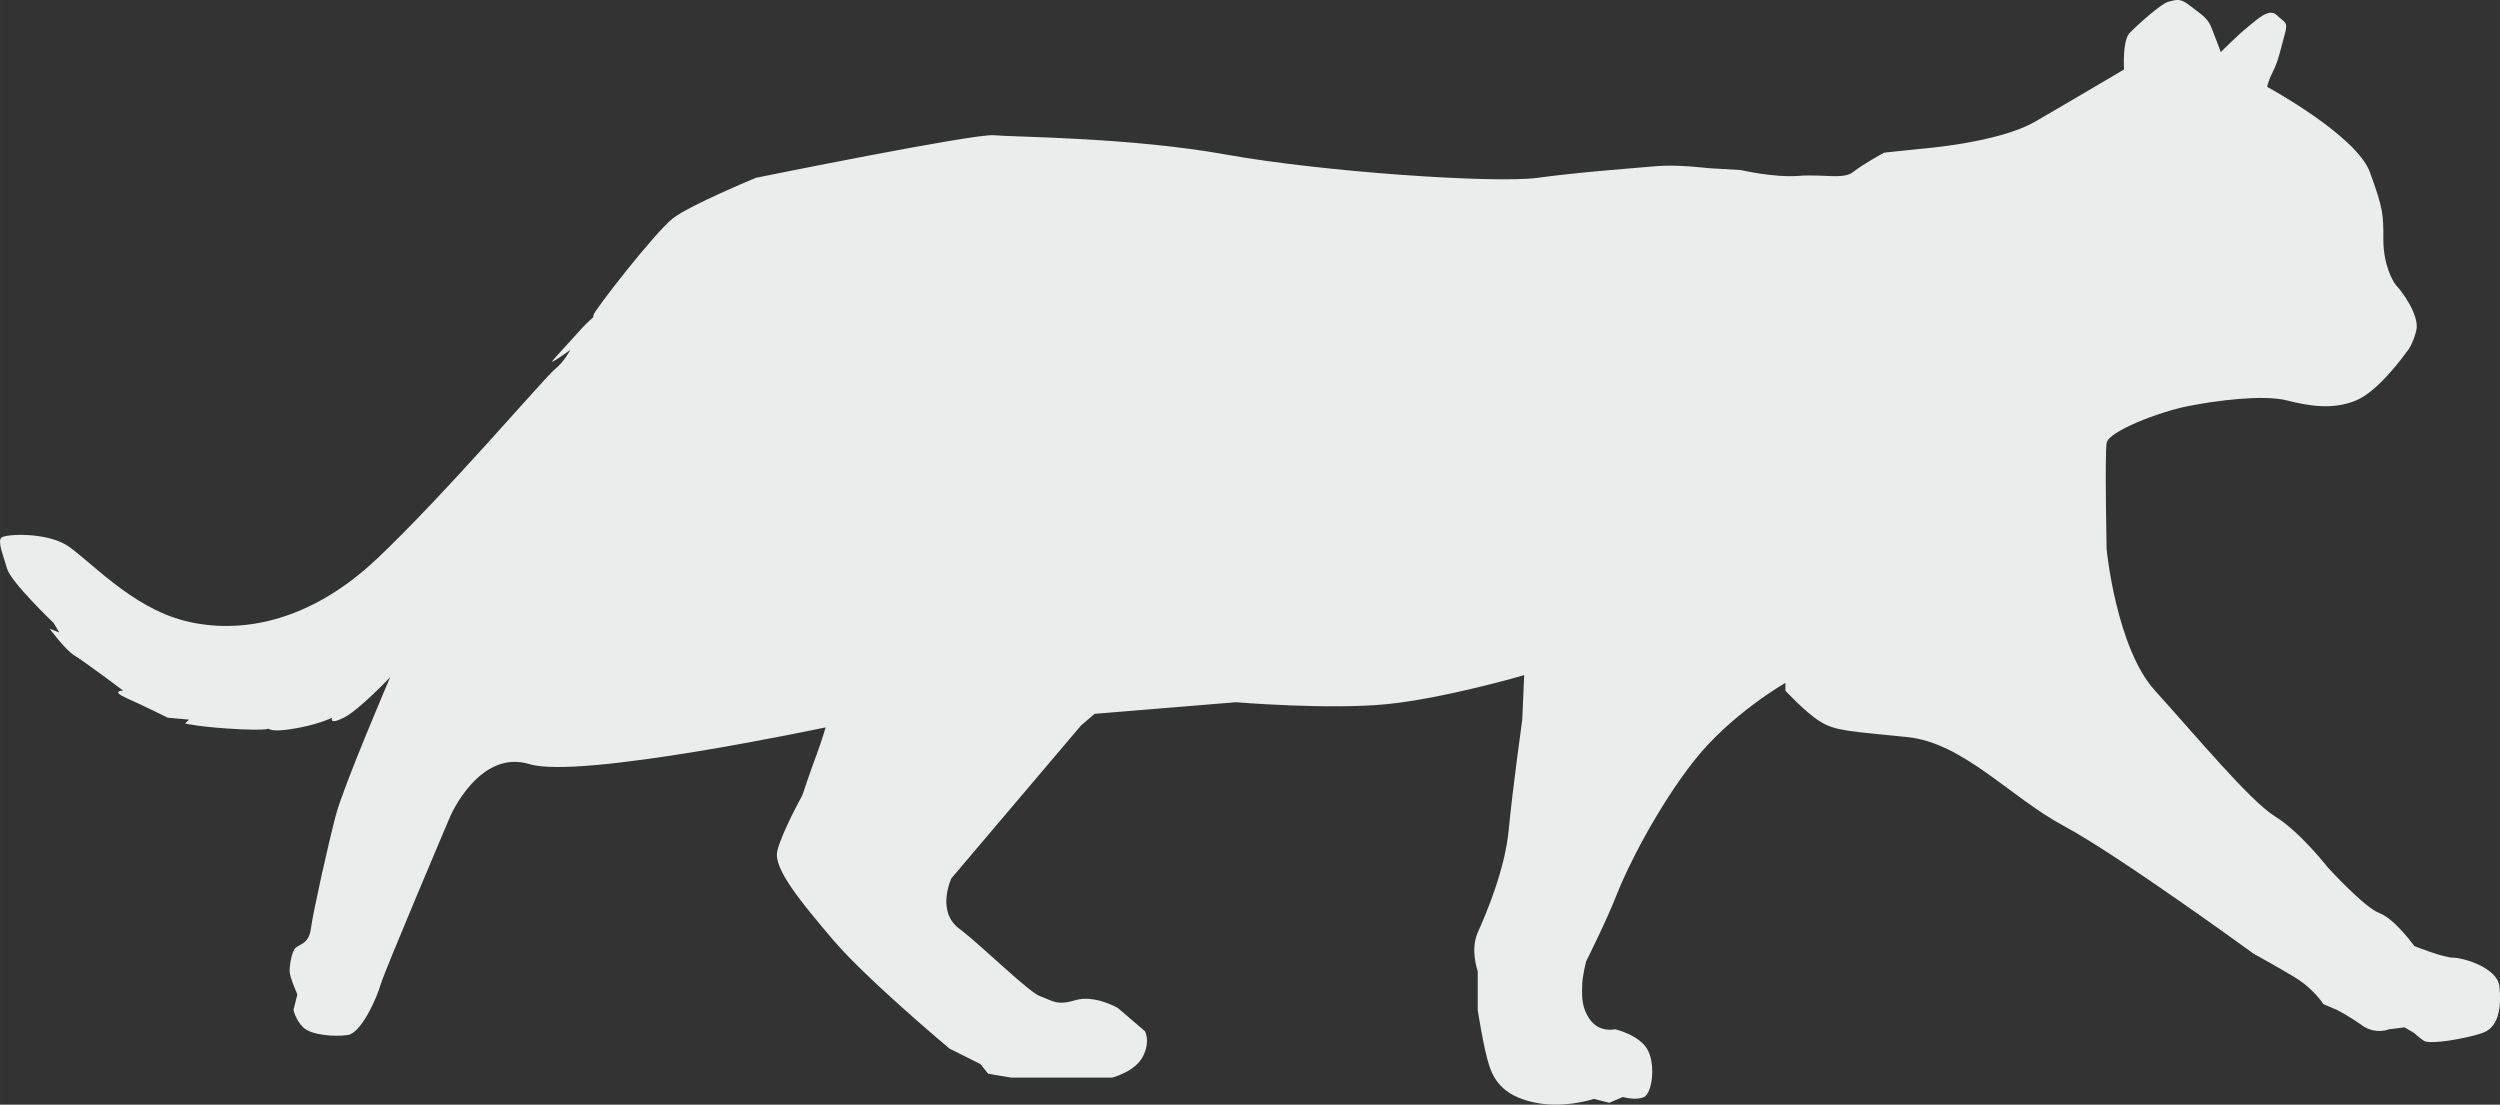 <?xml version="1.0" encoding="UTF-8"?> <!-- Creator: CorelDRAW X8 --> <svg xmlns="http://www.w3.org/2000/svg" xmlns:xlink="http://www.w3.org/1999/xlink" xml:space="preserve" width="205.877mm" height="90.968mm" style="shape-rendering:geometricPrecision; text-rendering:geometricPrecision; image-rendering:optimizeQuality; fill-rule:evenodd; clip-rule:evenodd" viewBox="0 0 730906 322957"><rect x="0" y="0" width="730906" height="322957" fill="#333333" stroke="none"/> <defs> <style type="text/css"> <![CDATA[ .fil0 {fill:#EBECEC;fill-rule:nonzero} ]]> </style> </defs> <g id="Слой_x0020_1">  <path class="fil0" d="M662857 25400c0,0 26024,14143 29987,24888 3963,10753 3963,12452 3963,19806 0,7353 2818,12444 3954,13580 1136,1127 6790,8481 5663,13007 -1136,4527 -2836,6227 -2836,6227 0,0 -7917,11316 -14707,14143 -6790,2827 -13580,1691 -20370,0 -6781,-1700 -20361,0 -28851,1691 -8481,1700 -23197,7362 -23760,10753 -564,3399 0,31114 0,31114 0,0 2827,28859 14143,41303 11317,12444 27724,32242 35078,36768 7353,4527 15270,14716 15270,14716 0,0 10753,11880 15280,13571 4526,1700 10180,9617 10180,9617 0,0 8490,3400 11317,3400 2827,0 13016,2827 13580,8480 76,769 132,1548 158,2325l0 1942c-158,4222 -1429,8044 -5249,9314 -5090,1699 -15279,3399 -16979,2262 -1691,-1127 -2827,-2262 -2827,-2262l-2827 -1691 -4526 563c0,0 -3963,1691 -7917,-1136 -3963,-2827 -7363,-4527 -7363,-4527l-3954 -1691c0,0 -2827,-4526 -8490,-7925 -5653,-3391 -11880,-6790 -11880,-6790 0,0 -39604,-28851 -55438,-37332 -15843,-8490 -29414,-24333 -45830,-26024 -16407,-1699 -20934,-1699 -25460,-4526 -4518,-2836 -10181,-9054 -10181,-9054l0 -2263c0,0 -15843,9053 -26587,22624 -10744,13580 -19807,31687 -22633,39040 -2827,7354 -9054,19798 -9054,19798 0,0 -1127,4527 -1127,6790 0,2263 -573,6226 2263,10189 2827,3955 7354,2827 7354,2827 0,0 7354,1691 9617,6218 2263,4526 1136,12452 -1127,13579 -2264,1137 -6227,0 -6227,0l-3963 1700 -4526 -1136c0,0 -8481,2836 -16971,1136 -8481,-1700 -11880,-5654 -13571,-10753 -1700,-5090 -3399,-16407 -3399,-16407l0 -11307c0,0 -2263,-6227 0,-11317 2263,-5090 7926,-18106 9053,-29986 1127,-11881 3963,-32251 3963,-32251l563 -13007c0,0 -23196,6790 -40167,8481 -16979,1699 -44130,-564 -44130,-564l-41302 3399 -3956 3391 -37907 44694c0,0 -4528,9617 2267,14707 6787,5090 20362,18670 23762,19806 3393,1127 4519,2827 10180,1127 5654,-1699 12448,2264 12448,2264l7921 6790c0,0 1697,2826 -570,7353 -2261,4527 -9047,6227 -9047,6227l-29423 0 -6787 -1136 -2267 -2827 -9048 -4527c0,0 -24325,-20370 -33942,-31678 -9617,-11316 -17538,-20933 -16412,-26023 1134,-5091 7358,-16407 7358,-16407 0,0 2260,-6790 3957,-11317 1696,-4527 2831,-8490 2831,-8490 0,0 -71850,15280 -86559,10754 -14709,-4527 -23195,15270 -23195,15270 0,0 -19235,45267 -20366,49221 -1133,3963 -5658,14144 -9619,14707 -3959,572 -10748,0 -13011,-2254 -2264,-2264 -2829,-5100 -2829,-5100l1131 -4526c0,0 -2262,-5090 -2262,-6781 0,-1700 565,-5663 1696,-6790 1132,-1136 3960,-1136 4527,-5663 565,-4527 5092,-24888 7354,-33377 2263,-8481 15841,-40168 15841,-40168 0,0 -9052,9617 -13578,11881 -4525,2263 -3394,0 -3394,0 0,0 -4525,2263 -12446,3399 -7921,1127 -6224,-1136 -6224,-1136 0,0 3960,1700 -7920,1136 -11881,-573 -16406,-1700 -16406,-1700l1131 -1136 -6223 -563c0,0 -6789,-3391 -11881,-5654 -5091,-2264 -1132,-2264 -1132,-2264 0,0 -11314,-8489 -14143,-10189 -2828,-1691 -7355,-7917 -7355,-7917l2830 1136 -1698 -2836c0,0 -12446,-11880 -13578,-15834 -1131,-3963 -2829,-7927 -1696,-9054 1131,-1136 13011,-1699 19235,2264 6222,3954 18669,18097 34510,22061 15841,3962 36206,563 56007,-18107 19802,-18662 49220,-53175 52050,-55438 2828,-2263 4523,-5654 4523,-5654 0,0 -3958,2827 -5090,3391 -1131,563 2828,-3391 7357,-8490 4527,-5090 4527,-3954 4527,-5090 0,-1128 18101,-24324 23192,-28288 5090,-3954 24325,-11880 24325,-11880 0,0 63928,-13007 69588,-12444 5661,564 39604,564 67891,5654 28287,5091 78635,8490 91088,6790 12434,-1699 28278,-2827 34504,-3390 6227,-573 15280,563 15280,563l9617 564c0,0 9617,2263 16970,1700 7354,-564 13016,1127 15835,-1136 2836,-2264 9053,-5654 9053,-5654l10753 -1128c0,0 22633,-1699 33377,-7925 10753,-6218 26024,-15271 26024,-15271 0,0 -564,-8490 1700,-10753 2263,-2264 9053,-8481 11308,-9054 2272,-563 3399,-1127 6226,1136 2836,2264 5090,3391 6226,6218 1136,2836 2827,7362 2827,7362 0,0 5091,-5099 7926,-7362 2827,-2254 6218,-5654 8481,-3391 2263,2264 3390,1700 2263,5654 -1127,3963 -1699,7363 -3399,10753 -1691,3391 -1691,4527 -1691,4527z"></path> </g> </svg> 
